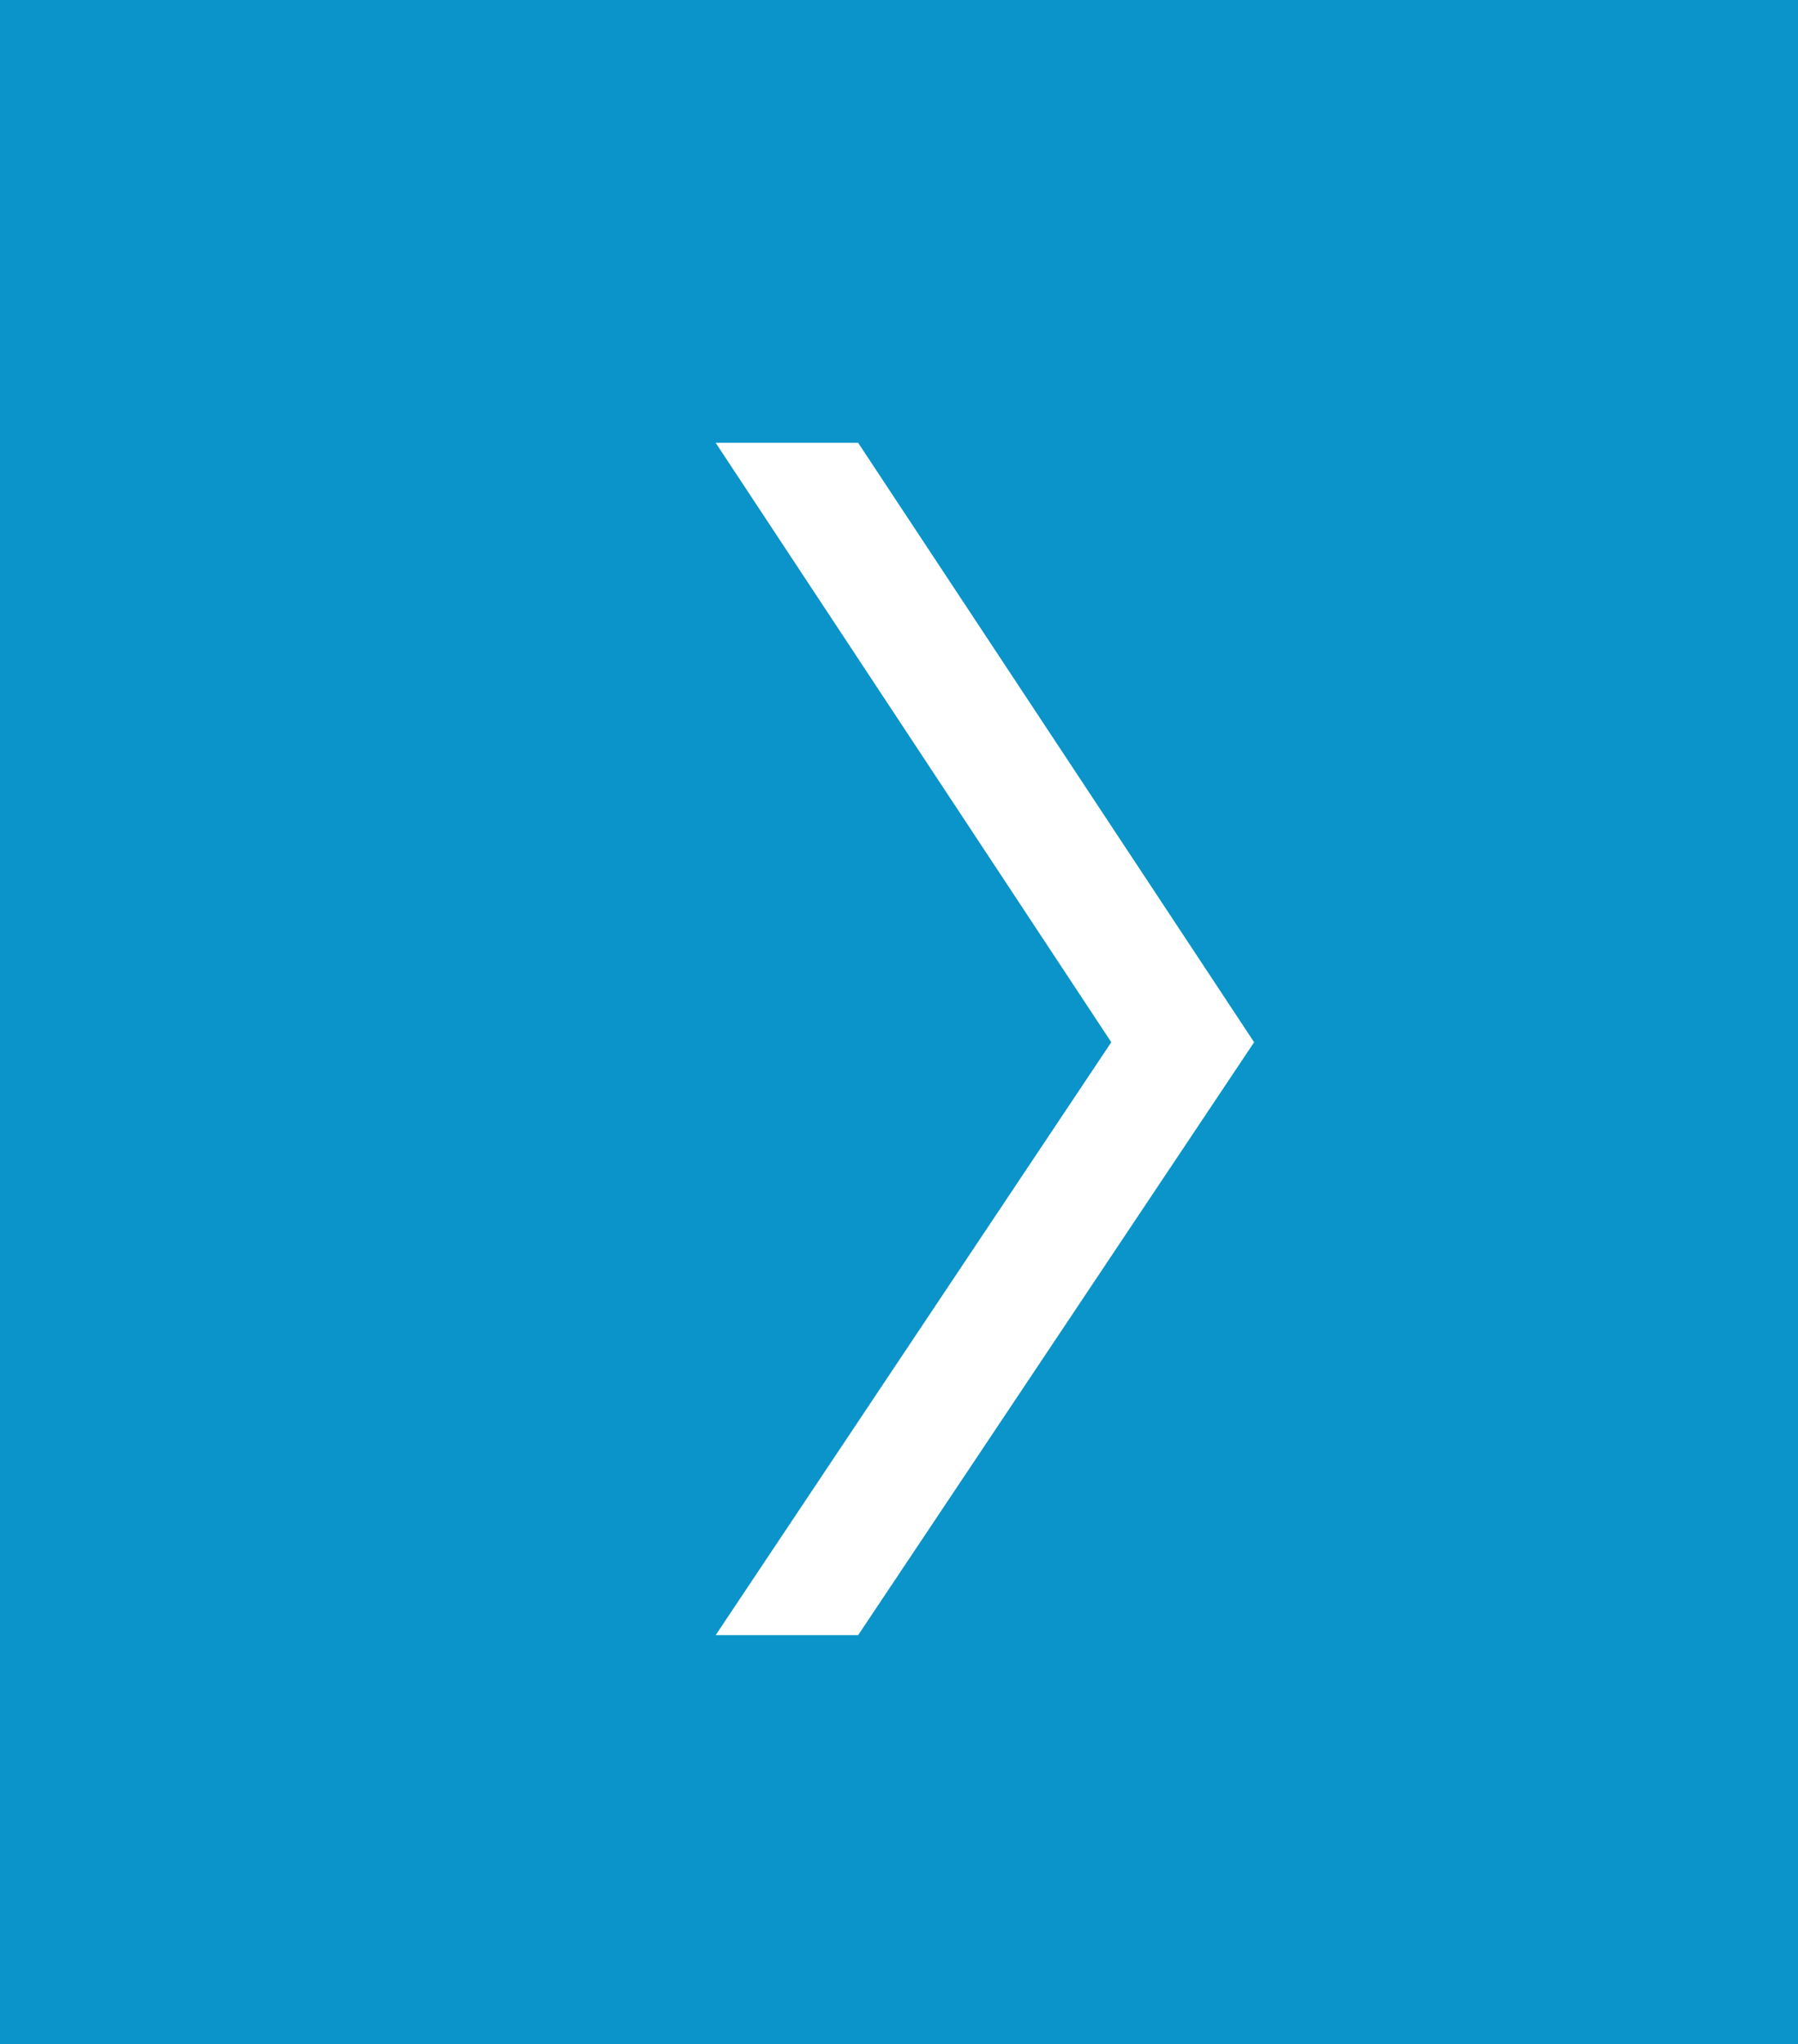 <svg id="Layer_1" data-name="Layer 1" xmlns="http://www.w3.org/2000/svg" width="49.72" height="56.51" viewBox="0 0 49.72 56.51"><rect x="0" y="0" width="49.72" height="56.51" fill="#333333" stroke="none"/><defs><style>.cls-1{fill:#00adee;opacity:0.8;}.cls-2{fill:#fff;}</style></defs><title>slide-next</title><rect class="cls-1" width="49.72" height="56.51" transform="translate(49.72 56.51) rotate(180)"/><polygon class="cls-2" points="19.79 45.2 23.73 45.2 34.68 28.81 23.73 12.24 19.79 12.24 30.73 28.81 19.79 45.2"/></svg>